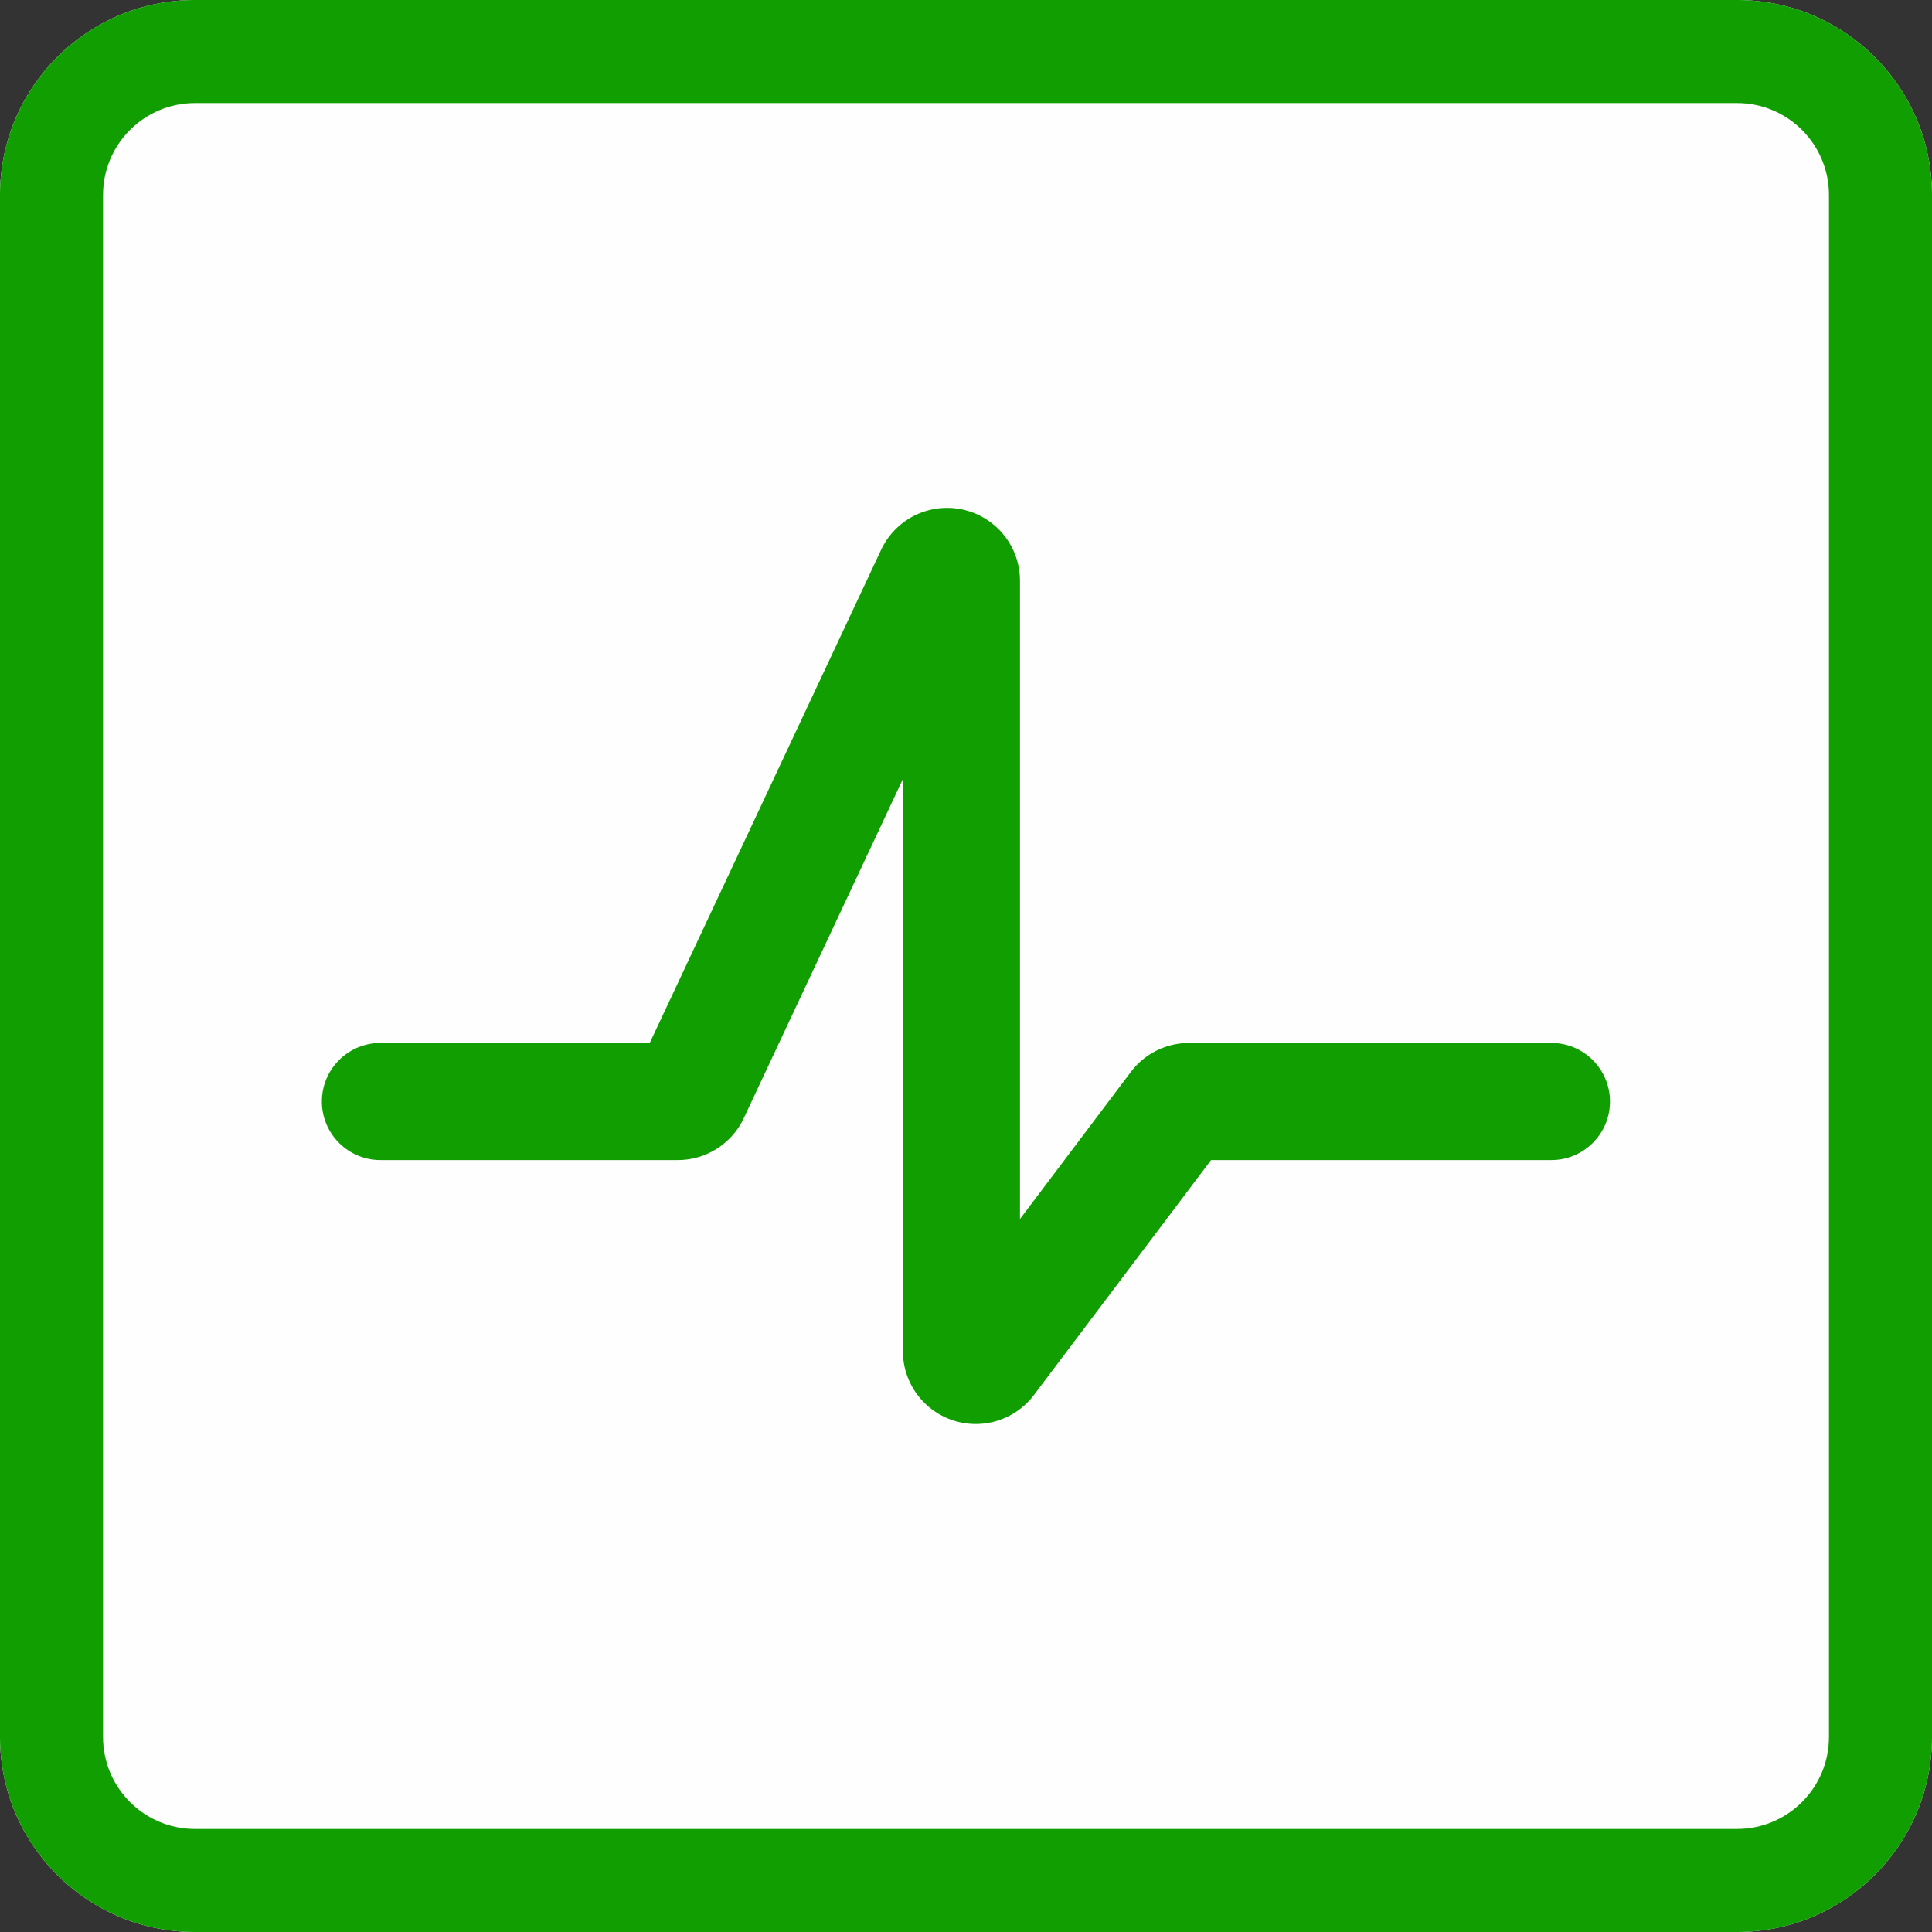 <svg width="60" height="60" viewBox="0 0 300 300" xmlns="http://www.w3.org/2000/svg" xml:space="preserve" style="fill-rule:evenodd;clip-rule:evenodd;stroke-linejoin:round;stroke-miterlimit:2">
    <rect x="0" y="0" width="300" height="300" fill="#333333" stroke="none"/>
    <path d="M300 30.271C300 13.564 286.436 0 269.729 0H30.271C13.564 0 0 13.564 0 30.271v239.458C0 286.436 13.564 300 30.271 300h239.458C286.436 300 300 286.436 300 269.729V30.271Z" style="fill:#fffefe"/>
    <path d="M300 30.271C300 13.564 286.436 0 269.729 0H30.271C13.564 0 0 13.564 0 30.271v239.458C0 286.436 13.564 300 30.271 300h239.458C286.436 300 300 286.436 300 269.729V30.271Zm-16 0v239.458c0 7.877-6.394 14.271-14.271 14.271H30.271C22.394 284 16 277.606 16 269.729V30.271C16 22.394 22.394 16 30.271 16h239.458C277.606 16 284 22.394 284 30.271Z" style="fill:#109e00"/>
    <path d="m96.755 140 39.532-84.253A12.447 12.447 0 0 1 160 61.034v109.043l18.939-25.123a12.446 12.446 0 0 1 9.938-4.954h61.907c5.519 0 10 4.481 10 10s-4.481 10-10 10h-58.141l-30.259 40.14A12.447 12.447 0 0 1 140 192.648v-97.73l-27.179 57.923A12.444 12.444 0 0 1 101.555 160H50.749c-5.519 0-10-4.481-10-10s4.481-10 10-10h46.006Z" style="fill:#109e00" transform="matrix(.909 0 0 .909 12.941 34.692)"/>
</svg>
